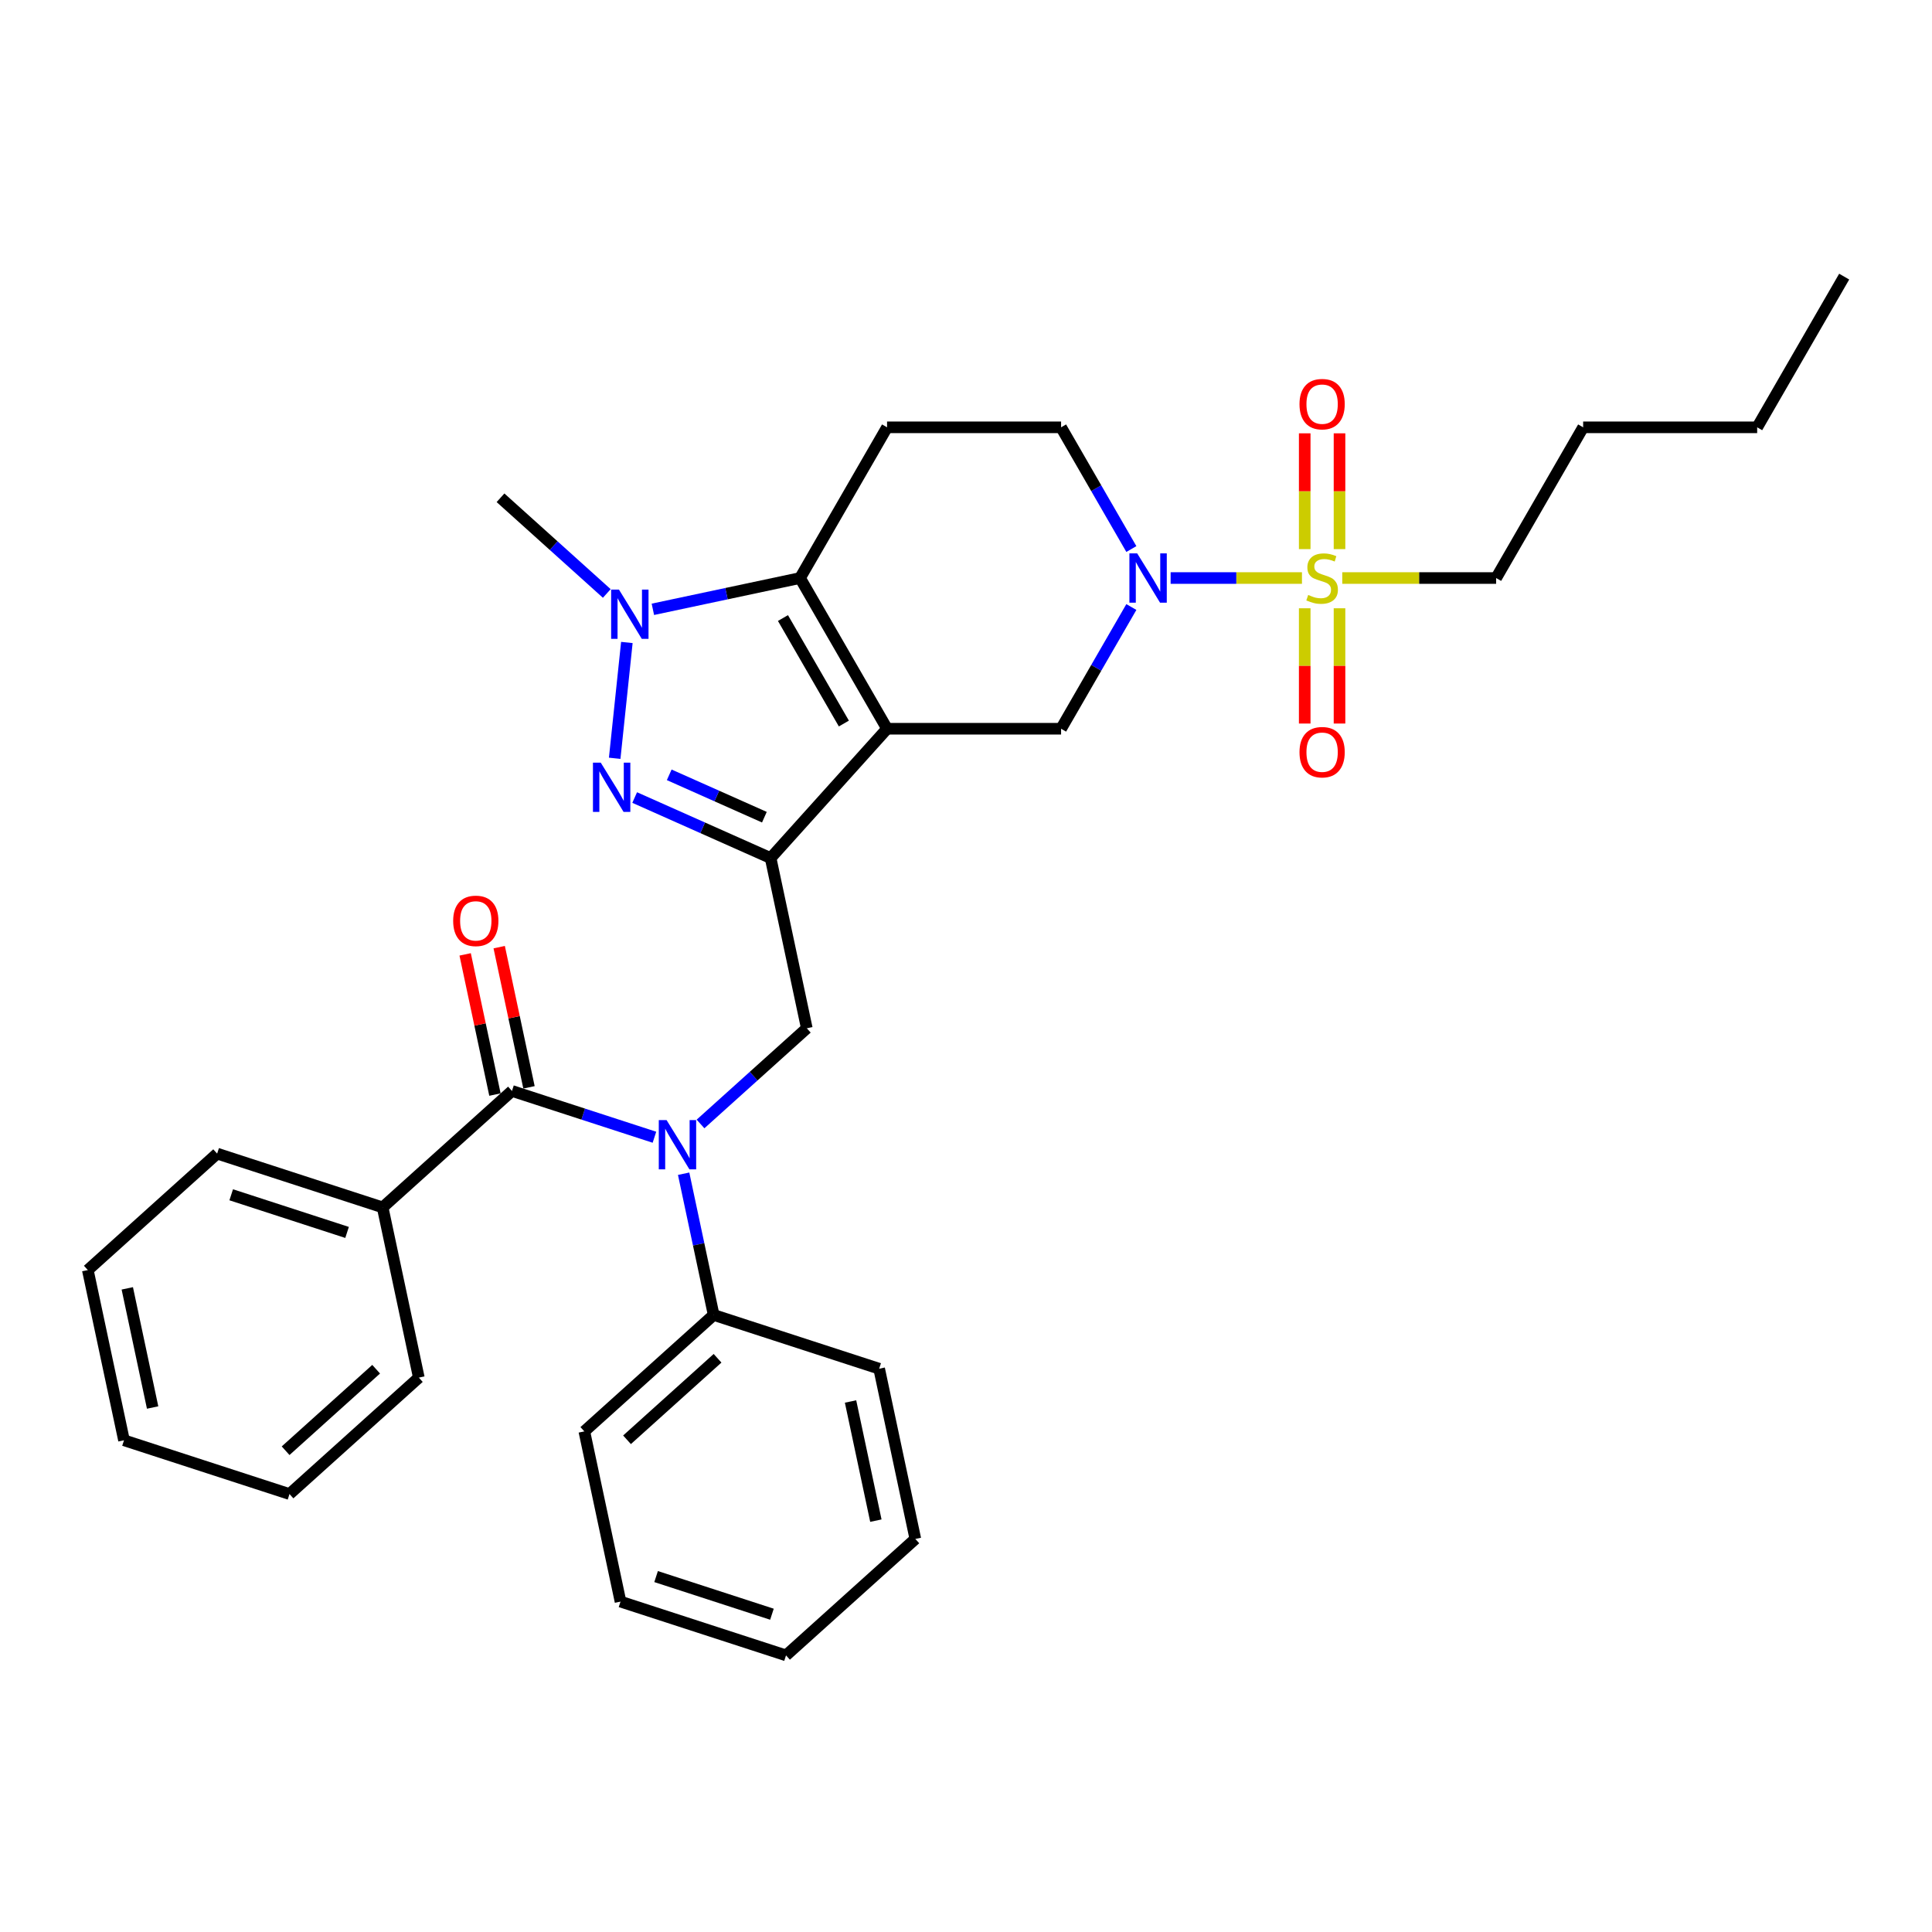 <?xml version='1.0' encoding='iso-8859-1'?>
<svg version='1.1' baseProfile='full'
              xmlns='http://www.w3.org/2000/svg'
                      xmlns:rdkit='http://www.rdkit.org/xml'
                      xmlns:xlink='http://www.w3.org/1999/xlink'
                  xml:space='preserve'
width='1000px' height='1000px' viewBox='0 0 1000 1000'>
<!-- END OF HEADER -->
<rect style='opacity:1.0;fill:#FFFFFF;stroke:none' width='1000' height='1000' x='0' y='0'> </rect>
<path class='bond-0' d='M 459.141,377.194 L 398.87,444.132' style='fill:none;fill-rule:evenodd;stroke:#000000;stroke-width:6px;stroke-linecap:butt;stroke-linejoin:miter;stroke-opacity:1' />
<path class='bond-3' d='M 459.141,377.194 L 414.104,299.188' style='fill:none;fill-rule:evenodd;stroke:#000000;stroke-width:6px;stroke-linecap:butt;stroke-linejoin:miter;stroke-opacity:1' />
<path class='bond-3' d='M 436.784,374.501 L 405.259,319.897' style='fill:none;fill-rule:evenodd;stroke:#000000;stroke-width:6px;stroke-linecap:butt;stroke-linejoin:miter;stroke-opacity:1' />
<path class='bond-8' d='M 459.141,377.194 L 549.215,377.194' style='fill:none;fill-rule:evenodd;stroke:#000000;stroke-width:6px;stroke-linecap:butt;stroke-linejoin:miter;stroke-opacity:1' />
<path class='bond-2' d='M 398.87,444.132 L 363.69,428.469' style='fill:none;fill-rule:evenodd;stroke:#000000;stroke-width:6px;stroke-linecap:butt;stroke-linejoin:miter;stroke-opacity:1' />
<path class='bond-2' d='M 363.69,428.469 L 328.51,412.805' style='fill:none;fill-rule:evenodd;stroke:#0000FF;stroke-width:6px;stroke-linecap:butt;stroke-linejoin:miter;stroke-opacity:1' />
<path class='bond-2' d='M 395.643,422.976 L 371.017,412.011' style='fill:none;fill-rule:evenodd;stroke:#000000;stroke-width:6px;stroke-linecap:butt;stroke-linejoin:miter;stroke-opacity:1' />
<path class='bond-2' d='M 371.017,412.011 L 346.391,401.047' style='fill:none;fill-rule:evenodd;stroke:#0000FF;stroke-width:6px;stroke-linecap:butt;stroke-linejoin:miter;stroke-opacity:1' />
<path class='bond-9' d='M 398.87,444.132 L 417.598,532.237' style='fill:none;fill-rule:evenodd;stroke:#000000;stroke-width:6px;stroke-linecap:butt;stroke-linejoin:miter;stroke-opacity:1' />
<path class='bond-1' d='M 673.894,299.188 L 639.905,299.188' style='fill:none;fill-rule:evenodd;stroke:#CCCC00;stroke-width:6px;stroke-linecap:butt;stroke-linejoin:miter;stroke-opacity:1' />
<path class='bond-1' d='M 639.905,299.188 L 605.916,299.188' style='fill:none;fill-rule:evenodd;stroke:#0000FF;stroke-width:6px;stroke-linecap:butt;stroke-linejoin:miter;stroke-opacity:1' />
<path class='bond-12' d='M 693.332,284.218 L 693.332,254.253' style='fill:none;fill-rule:evenodd;stroke:#CCCC00;stroke-width:6px;stroke-linecap:butt;stroke-linejoin:miter;stroke-opacity:1' />
<path class='bond-12' d='M 693.332,254.253 L 693.332,224.287' style='fill:none;fill-rule:evenodd;stroke:#FF0000;stroke-width:6px;stroke-linecap:butt;stroke-linejoin:miter;stroke-opacity:1' />
<path class='bond-12' d='M 675.318,284.218 L 675.318,254.253' style='fill:none;fill-rule:evenodd;stroke:#CCCC00;stroke-width:6px;stroke-linecap:butt;stroke-linejoin:miter;stroke-opacity:1' />
<path class='bond-12' d='M 675.318,254.253 L 675.318,224.287' style='fill:none;fill-rule:evenodd;stroke:#FF0000;stroke-width:6px;stroke-linecap:butt;stroke-linejoin:miter;stroke-opacity:1' />
<path class='bond-13' d='M 675.318,314.843 L 675.318,344.673' style='fill:none;fill-rule:evenodd;stroke:#CCCC00;stroke-width:6px;stroke-linecap:butt;stroke-linejoin:miter;stroke-opacity:1' />
<path class='bond-13' d='M 675.318,344.673 L 675.318,374.503' style='fill:none;fill-rule:evenodd;stroke:#FF0000;stroke-width:6px;stroke-linecap:butt;stroke-linejoin:miter;stroke-opacity:1' />
<path class='bond-13' d='M 693.332,314.843 L 693.332,344.673' style='fill:none;fill-rule:evenodd;stroke:#CCCC00;stroke-width:6px;stroke-linecap:butt;stroke-linejoin:miter;stroke-opacity:1' />
<path class='bond-13' d='M 693.332,344.673 L 693.332,374.503' style='fill:none;fill-rule:evenodd;stroke:#FF0000;stroke-width:6px;stroke-linecap:butt;stroke-linejoin:miter;stroke-opacity:1' />
<path class='bond-17' d='M 694.755,299.188 L 734.577,299.188' style='fill:none;fill-rule:evenodd;stroke:#CCCC00;stroke-width:6px;stroke-linecap:butt;stroke-linejoin:miter;stroke-opacity:1' />
<path class='bond-17' d='M 734.577,299.188 L 774.398,299.188' style='fill:none;fill-rule:evenodd;stroke:#000000;stroke-width:6px;stroke-linecap:butt;stroke-linejoin:miter;stroke-opacity:1' />
<path class='bond-32' d='M 318.161,392.489 L 324.462,332.545' style='fill:none;fill-rule:evenodd;stroke:#0000FF;stroke-width:6px;stroke-linecap:butt;stroke-linejoin:miter;stroke-opacity:1' />
<path class='bond-4' d='M 414.104,299.188 L 376.015,307.285' style='fill:none;fill-rule:evenodd;stroke:#000000;stroke-width:6px;stroke-linecap:butt;stroke-linejoin:miter;stroke-opacity:1' />
<path class='bond-4' d='M 376.015,307.285 L 337.925,315.381' style='fill:none;fill-rule:evenodd;stroke:#0000FF;stroke-width:6px;stroke-linecap:butt;stroke-linejoin:miter;stroke-opacity:1' />
<path class='bond-10' d='M 414.104,299.188 L 459.141,221.182' style='fill:none;fill-rule:evenodd;stroke:#000000;stroke-width:6px;stroke-linecap:butt;stroke-linejoin:miter;stroke-opacity:1' />
<path class='bond-18' d='M 314.073,307.178 L 286.568,282.411' style='fill:none;fill-rule:evenodd;stroke:#0000FF;stroke-width:6px;stroke-linecap:butt;stroke-linejoin:miter;stroke-opacity:1' />
<path class='bond-18' d='M 286.568,282.411 L 259.062,257.645' style='fill:none;fill-rule:evenodd;stroke:#000000;stroke-width:6px;stroke-linecap:butt;stroke-linejoin:miter;stroke-opacity:1' />
<path class='bond-5' d='M 585.588,314.195 L 567.401,345.694' style='fill:none;fill-rule:evenodd;stroke:#0000FF;stroke-width:6px;stroke-linecap:butt;stroke-linejoin:miter;stroke-opacity:1' />
<path class='bond-5' d='M 567.401,345.694 L 549.215,377.194' style='fill:none;fill-rule:evenodd;stroke:#000000;stroke-width:6px;stroke-linecap:butt;stroke-linejoin:miter;stroke-opacity:1' />
<path class='bond-11' d='M 585.588,284.182 L 567.401,252.682' style='fill:none;fill-rule:evenodd;stroke:#0000FF;stroke-width:6px;stroke-linecap:butt;stroke-linejoin:miter;stroke-opacity:1' />
<path class='bond-11' d='M 567.401,252.682 L 549.215,221.182' style='fill:none;fill-rule:evenodd;stroke:#000000;stroke-width:6px;stroke-linecap:butt;stroke-linejoin:miter;stroke-opacity:1' />
<path class='bond-6' d='M 362.586,581.77 L 390.092,557.004' style='fill:none;fill-rule:evenodd;stroke:#0000FF;stroke-width:6px;stroke-linecap:butt;stroke-linejoin:miter;stroke-opacity:1' />
<path class='bond-6' d='M 390.092,557.004 L 417.598,532.237' style='fill:none;fill-rule:evenodd;stroke:#000000;stroke-width:6px;stroke-linecap:butt;stroke-linejoin:miter;stroke-opacity:1' />
<path class='bond-7' d='M 338.734,588.633 L 301.865,576.653' style='fill:none;fill-rule:evenodd;stroke:#0000FF;stroke-width:6px;stroke-linecap:butt;stroke-linejoin:miter;stroke-opacity:1' />
<path class='bond-7' d='M 301.865,576.653 L 264.995,564.674' style='fill:none;fill-rule:evenodd;stroke:#000000;stroke-width:6px;stroke-linecap:butt;stroke-linejoin:miter;stroke-opacity:1' />
<path class='bond-16' d='M 353.85,607.514 L 361.618,644.064' style='fill:none;fill-rule:evenodd;stroke:#0000FF;stroke-width:6px;stroke-linecap:butt;stroke-linejoin:miter;stroke-opacity:1' />
<path class='bond-16' d='M 361.618,644.064 L 369.387,680.613' style='fill:none;fill-rule:evenodd;stroke:#000000;stroke-width:6px;stroke-linecap:butt;stroke-linejoin:miter;stroke-opacity:1' />
<path class='bond-14' d='M 273.805,562.801 L 266.094,526.522' style='fill:none;fill-rule:evenodd;stroke:#000000;stroke-width:6px;stroke-linecap:butt;stroke-linejoin:miter;stroke-opacity:1' />
<path class='bond-14' d='M 266.094,526.522 L 258.383,490.243' style='fill:none;fill-rule:evenodd;stroke:#FF0000;stroke-width:6px;stroke-linecap:butt;stroke-linejoin:miter;stroke-opacity:1' />
<path class='bond-14' d='M 256.184,566.547 L 248.473,530.267' style='fill:none;fill-rule:evenodd;stroke:#000000;stroke-width:6px;stroke-linecap:butt;stroke-linejoin:miter;stroke-opacity:1' />
<path class='bond-14' d='M 248.473,530.267 L 240.762,493.988' style='fill:none;fill-rule:evenodd;stroke:#FF0000;stroke-width:6px;stroke-linecap:butt;stroke-linejoin:miter;stroke-opacity:1' />
<path class='bond-15' d='M 264.995,564.674 L 198.057,624.945' style='fill:none;fill-rule:evenodd;stroke:#000000;stroke-width:6px;stroke-linecap:butt;stroke-linejoin:miter;stroke-opacity:1' />
<path class='bond-33' d='M 459.141,221.182 L 549.215,221.182' style='fill:none;fill-rule:evenodd;stroke:#000000;stroke-width:6px;stroke-linecap:butt;stroke-linejoin:miter;stroke-opacity:1' />
<path class='bond-19' d='M 198.057,624.945 L 112.392,597.11' style='fill:none;fill-rule:evenodd;stroke:#000000;stroke-width:6px;stroke-linecap:butt;stroke-linejoin:miter;stroke-opacity:1' />
<path class='bond-19' d='M 179.641,637.903 L 119.675,618.419' style='fill:none;fill-rule:evenodd;stroke:#000000;stroke-width:6px;stroke-linecap:butt;stroke-linejoin:miter;stroke-opacity:1' />
<path class='bond-20' d='M 198.057,624.945 L 216.785,713.05' style='fill:none;fill-rule:evenodd;stroke:#000000;stroke-width:6px;stroke-linecap:butt;stroke-linejoin:miter;stroke-opacity:1' />
<path class='bond-21' d='M 369.387,680.613 L 302.45,740.884' style='fill:none;fill-rule:evenodd;stroke:#000000;stroke-width:6px;stroke-linecap:butt;stroke-linejoin:miter;stroke-opacity:1' />
<path class='bond-21' d='M 371.401,703.041 L 324.544,745.231' style='fill:none;fill-rule:evenodd;stroke:#000000;stroke-width:6px;stroke-linecap:butt;stroke-linejoin:miter;stroke-opacity:1' />
<path class='bond-22' d='M 369.387,680.613 L 455.052,708.447' style='fill:none;fill-rule:evenodd;stroke:#000000;stroke-width:6px;stroke-linecap:butt;stroke-linejoin:miter;stroke-opacity:1' />
<path class='bond-23' d='M 774.398,299.188 L 819.435,221.182' style='fill:none;fill-rule:evenodd;stroke:#000000;stroke-width:6px;stroke-linecap:butt;stroke-linejoin:miter;stroke-opacity:1' />
<path class='bond-26' d='M 112.392,597.11 L 45.455,657.381' style='fill:none;fill-rule:evenodd;stroke:#000000;stroke-width:6px;stroke-linecap:butt;stroke-linejoin:miter;stroke-opacity:1' />
<path class='bond-27' d='M 216.785,713.05 L 149.847,773.321' style='fill:none;fill-rule:evenodd;stroke:#000000;stroke-width:6px;stroke-linecap:butt;stroke-linejoin:miter;stroke-opacity:1' />
<path class='bond-27' d='M 194.69,708.703 L 147.833,750.893' style='fill:none;fill-rule:evenodd;stroke:#000000;stroke-width:6px;stroke-linecap:butt;stroke-linejoin:miter;stroke-opacity:1' />
<path class='bond-29' d='M 302.45,740.884 L 321.177,828.989' style='fill:none;fill-rule:evenodd;stroke:#000000;stroke-width:6px;stroke-linecap:butt;stroke-linejoin:miter;stroke-opacity:1' />
<path class='bond-28' d='M 455.052,708.447 L 473.78,796.553' style='fill:none;fill-rule:evenodd;stroke:#000000;stroke-width:6px;stroke-linecap:butt;stroke-linejoin:miter;stroke-opacity:1' />
<path class='bond-28' d='M 440.24,725.409 L 453.349,787.082' style='fill:none;fill-rule:evenodd;stroke:#000000;stroke-width:6px;stroke-linecap:butt;stroke-linejoin:miter;stroke-opacity:1' />
<path class='bond-24' d='M 819.435,221.182 L 909.509,221.182' style='fill:none;fill-rule:evenodd;stroke:#000000;stroke-width:6px;stroke-linecap:butt;stroke-linejoin:miter;stroke-opacity:1' />
<path class='bond-25' d='M 909.509,221.182 L 954.545,143.176' style='fill:none;fill-rule:evenodd;stroke:#000000;stroke-width:6px;stroke-linecap:butt;stroke-linejoin:miter;stroke-opacity:1' />
<path class='bond-35' d='M 45.455,657.381 L 64.182,745.487' style='fill:none;fill-rule:evenodd;stroke:#000000;stroke-width:6px;stroke-linecap:butt;stroke-linejoin:miter;stroke-opacity:1' />
<path class='bond-35' d='M 65.885,666.852 L 78.994,728.525' style='fill:none;fill-rule:evenodd;stroke:#000000;stroke-width:6px;stroke-linecap:butt;stroke-linejoin:miter;stroke-opacity:1' />
<path class='bond-30' d='M 149.847,773.321 L 64.182,745.487' style='fill:none;fill-rule:evenodd;stroke:#000000;stroke-width:6px;stroke-linecap:butt;stroke-linejoin:miter;stroke-opacity:1' />
<path class='bond-31' d='M 473.78,796.553 L 406.842,856.824' style='fill:none;fill-rule:evenodd;stroke:#000000;stroke-width:6px;stroke-linecap:butt;stroke-linejoin:miter;stroke-opacity:1' />
<path class='bond-34' d='M 321.177,828.989 L 406.842,856.824' style='fill:none;fill-rule:evenodd;stroke:#000000;stroke-width:6px;stroke-linecap:butt;stroke-linejoin:miter;stroke-opacity:1' />
<path class='bond-34' d='M 339.593,816.031 L 399.559,835.515' style='fill:none;fill-rule:evenodd;stroke:#000000;stroke-width:6px;stroke-linecap:butt;stroke-linejoin:miter;stroke-opacity:1' />
<path  class='atom-2' d='M 677.119 307.943
Q 677.407 308.052, 678.596 308.556
Q 679.785 309.06, 681.082 309.385
Q 682.415 309.673, 683.712 309.673
Q 686.126 309.673, 687.532 308.52
Q 688.937 307.331, 688.937 305.277
Q 688.937 303.872, 688.216 303.007
Q 687.532 302.143, 686.451 301.674
Q 685.37 301.206, 683.568 300.665
Q 681.298 299.981, 679.929 299.332
Q 678.596 298.684, 677.623 297.315
Q 676.687 295.946, 676.687 293.64
Q 676.687 290.433, 678.848 288.452
Q 681.046 286.47, 685.37 286.47
Q 688.324 286.47, 691.675 287.875
L 690.846 290.649
Q 687.784 289.388, 685.478 289.388
Q 682.992 289.388, 681.623 290.433
Q 680.254 291.442, 680.29 293.207
Q 680.29 294.577, 680.974 295.405
Q 681.695 296.234, 682.704 296.702
Q 683.748 297.171, 685.478 297.711
Q 687.784 298.432, 689.153 299.152
Q 690.522 299.873, 691.495 301.35
Q 692.504 302.791, 692.504 305.277
Q 692.504 308.808, 690.126 310.718
Q 687.784 312.591, 683.857 312.591
Q 681.587 312.591, 679.857 312.087
Q 678.164 311.618, 676.146 310.79
L 677.119 307.943
' fill='#CCCC00'/>
<path  class='atom-3' d='M 310.945 394.741
L 319.304 408.252
Q 320.133 409.585, 321.466 411.999
Q 322.799 414.413, 322.871 414.557
L 322.871 394.741
L 326.258 394.741
L 326.258 420.25
L 322.763 420.25
L 313.792 405.478
Q 312.747 403.749, 311.63 401.767
Q 310.549 399.785, 310.225 399.173
L 310.225 420.25
L 306.91 420.25
L 306.91 394.741
L 310.945 394.741
' fill='#0000FF'/>
<path  class='atom-5' d='M 320.361 305.161
L 328.719 318.672
Q 329.548 320.005, 330.881 322.419
Q 332.214 324.833, 332.286 324.977
L 332.286 305.161
L 335.673 305.161
L 335.673 330.67
L 332.178 330.67
L 323.207 315.898
Q 322.162 314.169, 321.045 312.187
Q 319.964 310.205, 319.64 309.593
L 319.64 330.67
L 316.325 330.67
L 316.325 305.161
L 320.361 305.161
' fill='#0000FF'/>
<path  class='atom-6' d='M 588.613 286.434
L 596.972 299.945
Q 597.8 301.278, 599.133 303.692
Q 600.466 306.106, 600.539 306.25
L 600.539 286.434
L 603.925 286.434
L 603.925 311.943
L 600.43 311.943
L 591.459 297.171
Q 590.414 295.441, 589.297 293.46
Q 588.216 291.478, 587.892 290.866
L 587.892 311.943
L 584.578 311.943
L 584.578 286.434
L 588.613 286.434
' fill='#0000FF'/>
<path  class='atom-7' d='M 345.021 579.754
L 353.38 593.265
Q 354.209 594.598, 355.542 597.012
Q 356.875 599.426, 356.947 599.57
L 356.947 579.754
L 360.334 579.754
L 360.334 605.262
L 356.839 605.262
L 347.868 590.49
Q 346.823 588.761, 345.706 586.779
Q 344.625 584.798, 344.301 584.185
L 344.301 605.262
L 340.986 605.262
L 340.986 579.754
L 345.021 579.754
' fill='#0000FF'/>
<path  class='atom-13' d='M 672.615 209.187
Q 672.615 203.062, 675.642 199.639
Q 678.668 196.216, 684.325 196.216
Q 689.982 196.216, 693.008 199.639
Q 696.034 203.062, 696.034 209.187
Q 696.034 215.384, 692.972 218.915
Q 689.909 222.41, 684.325 222.41
Q 678.704 222.41, 675.642 218.915
Q 672.615 215.42, 672.615 209.187
M 684.325 219.527
Q 688.216 219.527, 690.306 216.933
Q 692.432 214.303, 692.432 209.187
Q 692.432 204.179, 690.306 201.657
Q 688.216 199.099, 684.325 199.099
Q 680.434 199.099, 678.308 201.621
Q 676.218 204.143, 676.218 209.187
Q 676.218 214.339, 678.308 216.933
Q 680.434 219.527, 684.325 219.527
' fill='#FF0000'/>
<path  class='atom-14' d='M 672.615 389.334
Q 672.615 383.209, 675.642 379.786
Q 678.668 376.363, 684.325 376.363
Q 689.982 376.363, 693.008 379.786
Q 696.034 383.209, 696.034 389.334
Q 696.034 395.531, 692.972 399.062
Q 689.909 402.557, 684.325 402.557
Q 678.704 402.557, 675.642 399.062
Q 672.615 395.567, 672.615 389.334
M 684.325 399.674
Q 688.216 399.674, 690.306 397.08
Q 692.432 394.45, 692.432 389.334
Q 692.432 384.326, 690.306 381.804
Q 688.216 379.246, 684.325 379.246
Q 680.434 379.246, 678.308 381.768
Q 676.218 384.29, 676.218 389.334
Q 676.218 394.486, 678.308 397.08
Q 680.434 399.674, 684.325 399.674
' fill='#FF0000'/>
<path  class='atom-15' d='M 234.558 476.641
Q 234.558 470.516, 237.584 467.093
Q 240.611 463.67, 246.268 463.67
Q 251.924 463.67, 254.951 467.093
Q 257.977 470.516, 257.977 476.641
Q 257.977 482.838, 254.915 486.369
Q 251.852 489.863, 246.268 489.863
Q 240.647 489.863, 237.584 486.369
Q 234.558 482.874, 234.558 476.641
M 246.268 486.981
Q 250.159 486.981, 252.248 484.387
Q 254.374 481.757, 254.374 476.641
Q 254.374 471.633, 252.248 469.111
Q 250.159 466.552, 246.268 466.552
Q 242.376 466.552, 240.251 469.074
Q 238.161 471.597, 238.161 476.641
Q 238.161 481.793, 240.251 484.387
Q 242.376 486.981, 246.268 486.981
' fill='#FF0000'/>
</svg>
